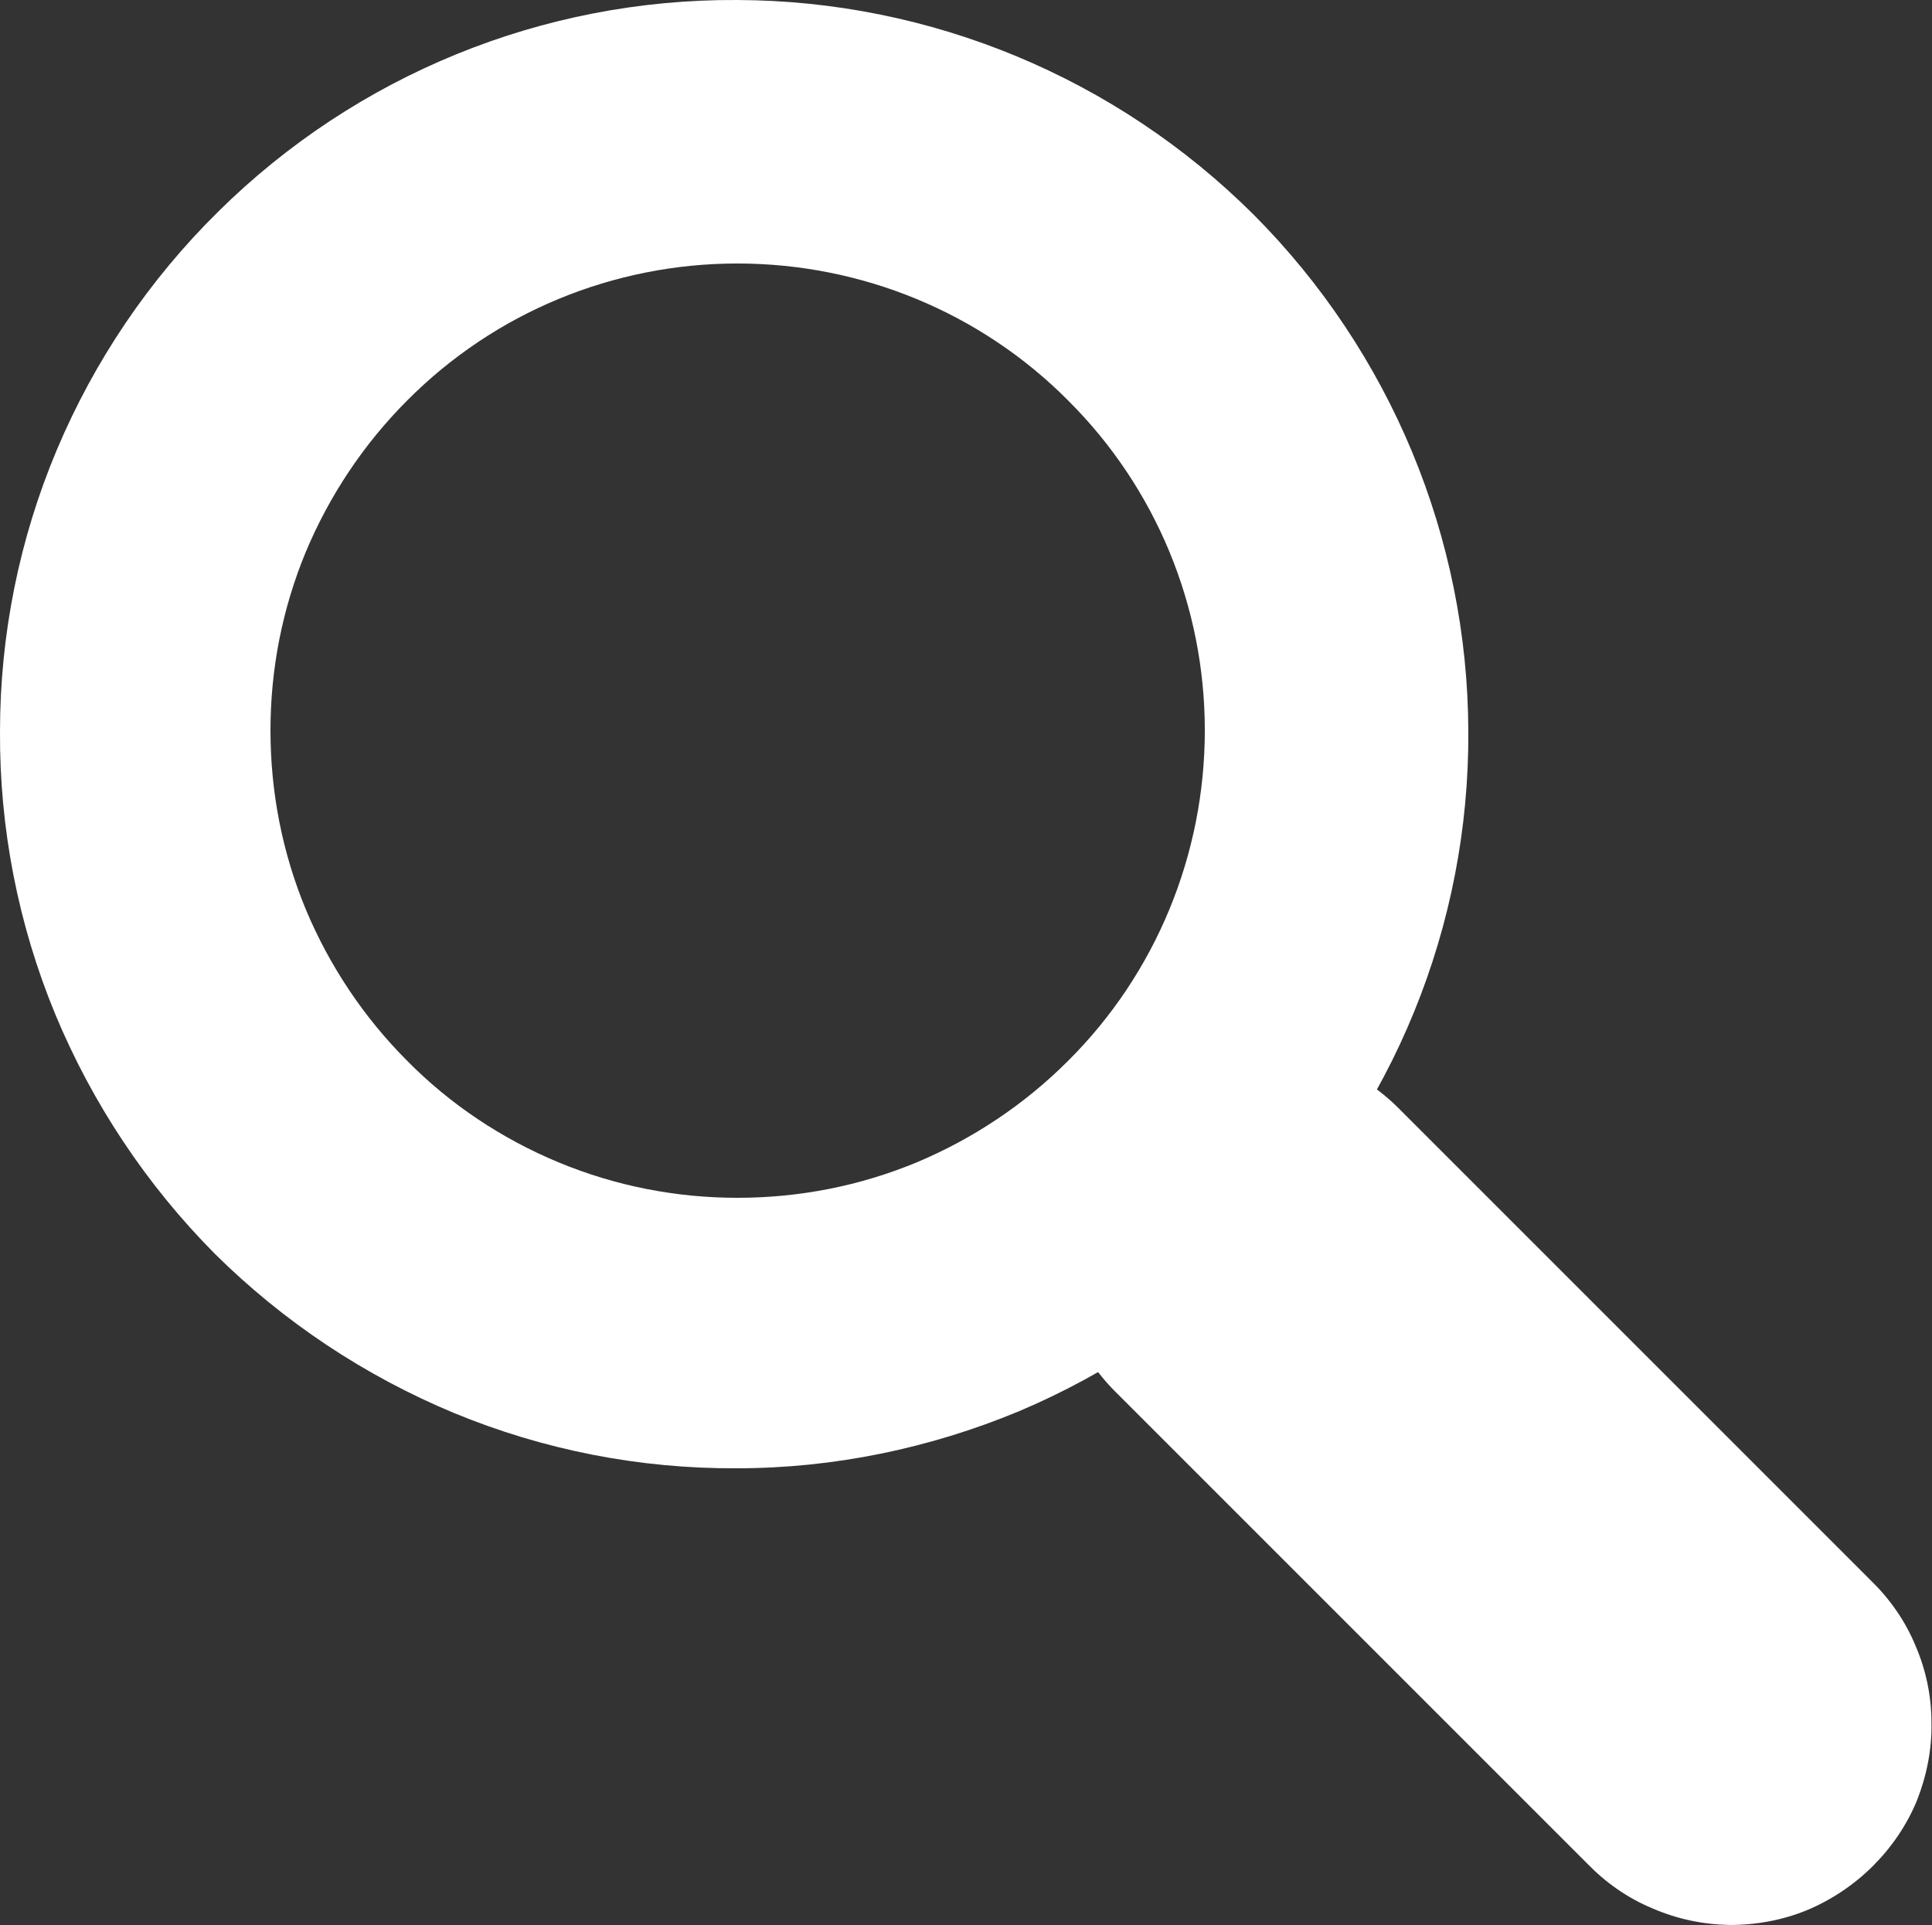 <svg width="36" height="35.87" viewBox="0 0 36 35.87" fill="none" xmlns="http://www.w3.org/2000/svg" xmlns:xlink="http://www.w3.org/1999/xlink">
	<rect x="0" y="0" width="36" height="35.87" fill="#333333" stroke="none"/>
	<desc>
			Created with Pixso.
	</desc>
	<defs/>
	<path id="Vector" d="M4.07 3.94C2.78 5.21 1.76 6.72 1.06 8.38C0.36 10.04 0 11.83 9.15e-5 13.63C-0.01 15.44 0.34 17.23 1.03 18.9C1.72 20.56 2.73 22.08 4 23.36C5.28 24.63 6.8 25.64 8.46 26.33C10.13 27.02 11.92 27.37 13.73 27.36C15.53 27.36 17.32 26.99 18.98 26.3C20.64 25.6 22.15 24.58 23.42 23.29C25.96 20.72 27.38 17.25 27.36 13.63C27.35 10.02 25.91 6.56 23.36 4C20.8 1.45 17.34 0.01 13.73 9.15e-5C10.11 -0.02 6.64 1.4 4.07 3.94ZM19.9 19.77C19.09 20.58 18.13 21.22 17.08 21.66C16.02 22.1 14.89 22.32 13.74 22.32C12.6 22.32 11.47 22.1 10.41 21.66C9.35 21.22 8.39 20.58 7.59 19.77C6.78 18.96 6.14 18 5.7 16.95C5.26 15.89 5.04 14.76 5.04 13.61C5.04 12.47 5.26 11.34 5.7 10.28C6.14 9.23 6.78 8.27 7.59 7.46C9.22 5.82 11.43 4.91 13.74 4.91C16.05 4.91 18.27 5.82 19.9 7.46C21.54 9.09 22.45 11.3 22.45 13.61C22.45 15.92 21.54 18.14 19.9 19.77Z" fill="#FFFFFF" fill-opacity="1" fill-rule="evenodd"/>
	<path id="Vector" d="M20.78 25.93C20.43 25.58 20.16 25.17 19.97 24.72C19.78 24.27 19.69 23.78 19.69 23.29C19.69 22.8 19.78 22.32 19.97 21.86C20.16 21.41 20.43 21 20.78 20.65C21.13 20.3 21.54 20.03 21.99 19.84C22.44 19.65 22.93 19.56 23.42 19.56C23.91 19.56 24.4 19.65 24.85 19.84C25.3 20.03 25.71 20.3 26.06 20.65L34.86 29.45C35.21 29.79 35.5 30.2 35.69 30.66C35.89 31.12 35.99 31.61 35.99 32.1C36 32.6 35.9 33.09 35.72 33.55C35.53 34.01 35.25 34.42 34.9 34.77C34.55 35.12 34.13 35.4 33.68 35.59C33.22 35.78 32.73 35.87 32.23 35.87C31.73 35.86 31.25 35.76 30.79 35.56C30.33 35.37 29.92 35.08 29.58 34.73L20.78 25.93Z" fill="#FFFFFF" fill-opacity="1" fill-rule="nonzero"/>
</svg>
